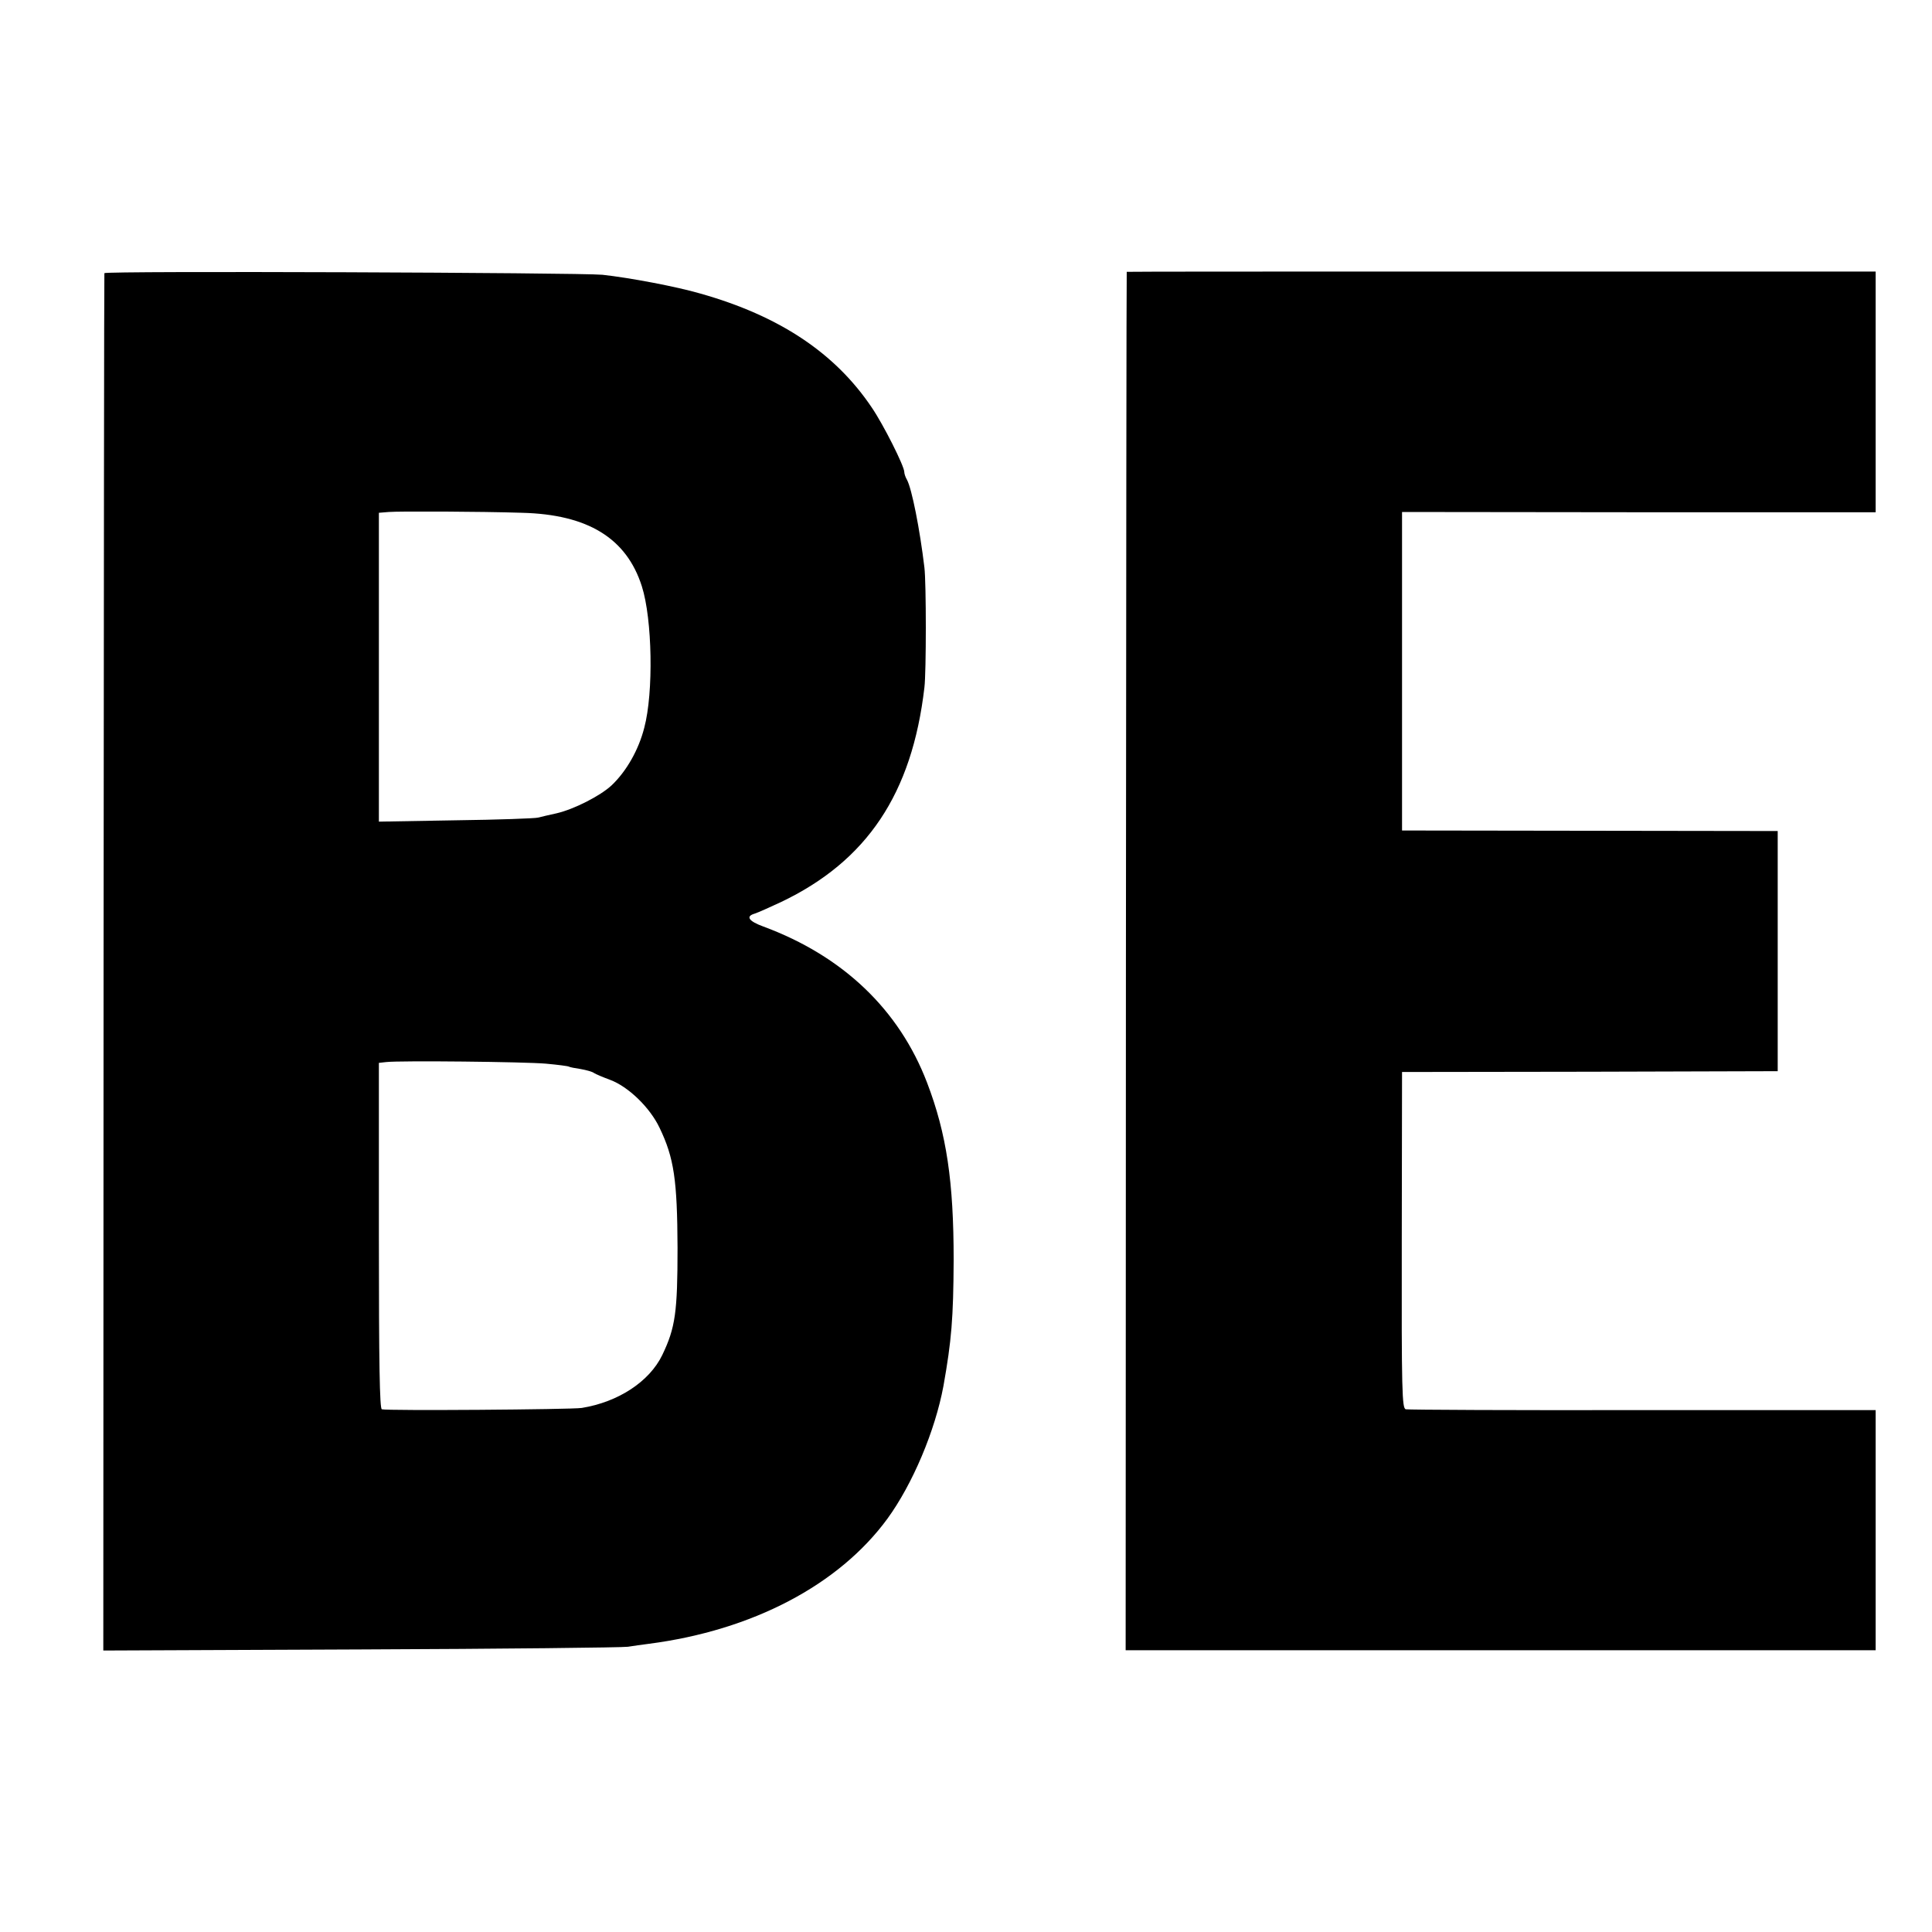 <?xml version="1.0" standalone="no"?>
<!DOCTYPE svg PUBLIC "-//W3C//DTD SVG 20010904//EN"
 "http://www.w3.org/TR/2001/REC-SVG-20010904/DTD/svg10.dtd">
<svg version="1.0" xmlns="http://www.w3.org/2000/svg"
 width="720pt" height="720pt" viewBox="0 0 720 720"
 preserveAspectRatio="xMidYMid meet">
<g transform="translate(0,720) scale(0.1,-0.1)"
fill="#000000" stroke="none">
<path d="M389 6182 c-1 -4 -2 -1160 -3 -2570 l-1 -2563 960 4 c528 2 976 7
995 10 19 3 54 8 78 11 386 50 708 219 889 466 94 129 178 328 209 495 30 169
37 251 38 470 0 291 -26 469 -99 660 -104 272 -313 472 -610 582 -55 20 -67
38 -33 48 13 4 57 24 98 43 321 153 489 404 535 800 7 56 7 390 0 447 -17 143
-47 294 -65 327 -6 10 -10 23 -10 29 0 22 -78 177 -121 240 -137 204 -345 342
-639 425 -89 26 -264 59 -365 70 -84 8 -1855 15 -1856 6z m1556 -893 c246 -6
390 -95 447 -274 39 -122 44 -396 9 -527 -21 -83 -67 -163 -122 -215 -42 -39
-140 -89 -205 -104 -27 -6 -58 -13 -69 -16 -11 -3 -149 -8 -306 -10 l-287 -5
0 576 0 575 37 3 c37 3 339 2 496 -3z m90 -2053 c44 -4 82 -9 85 -11 3 -2 23
-6 44 -9 22 -4 44 -10 50 -15 6 -4 32 -15 59 -25 68 -25 149 -103 185 -179 54
-112 66 -195 67 -447 0 -240 -8 -298 -57 -400 -48 -99 -164 -175 -300 -197
-39 -6 -728 -11 -745 -5 -8 2 -11 166 -11 647 l0 644 27 3 c52 6 518 1 596 -6z"/>
<path d="M4199 6187 c-1 -1 -2 -1157 -3 -2569 l-1 -2568 1397 0 1398 0 0 448
0 447 -867 0 c-478 -1 -875 1 -884 3 -14 3 -16 64 -15 630 l1 627 700 1 700 2
0 448 0 447 -700 1 -700 1 0 593 0 594 883 -1 882 0 0 448 0 449 -1395 0
c-767 0 -1396 0 -1396 -1z"/>
</g>
</svg>
